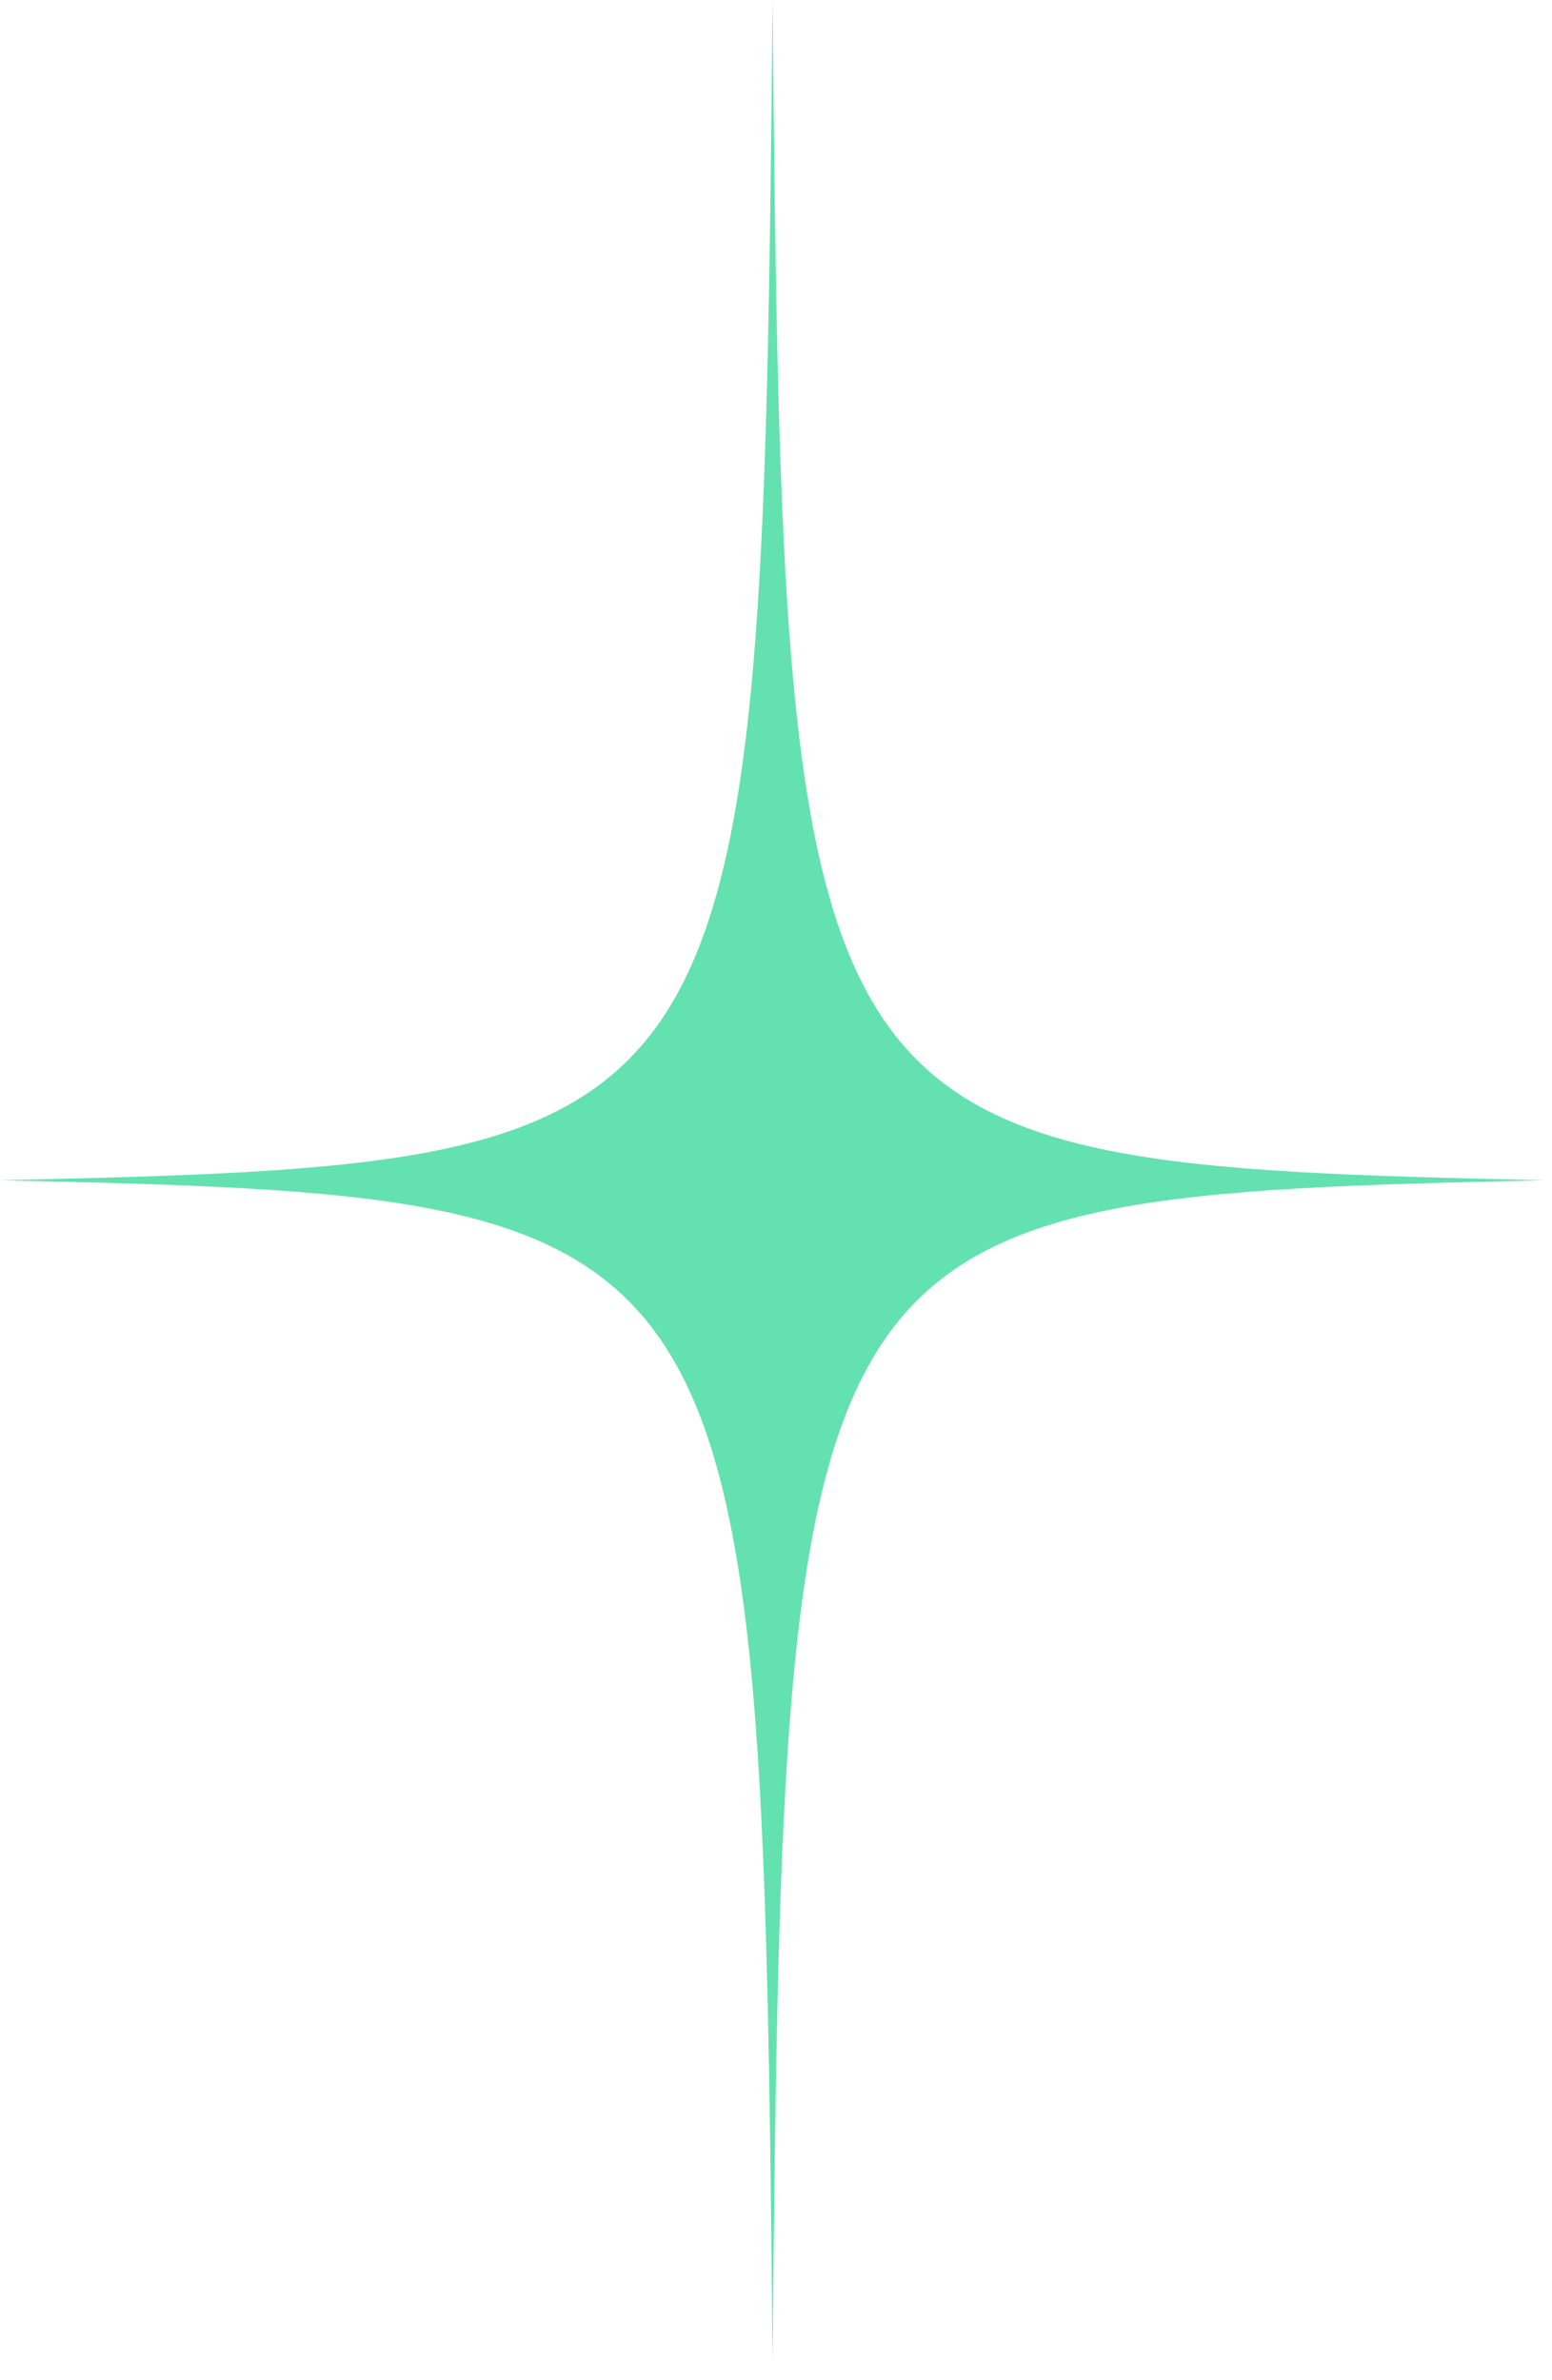 <svg width="45" height="69" viewBox="0 0 45 69" fill="none" xmlns="http://www.w3.org/2000/svg">
<path d="M22.401 68.427C22.718 35.091 22.976 34.698 44.802 34.214C22.975 33.73 22.718 33.336 22.401 0C22.084 33.336 21.826 33.73 0 34.214C21.826 34.698 22.084 35.09 22.401 68.427Z" fill="#64E1B0"/>
</svg>

